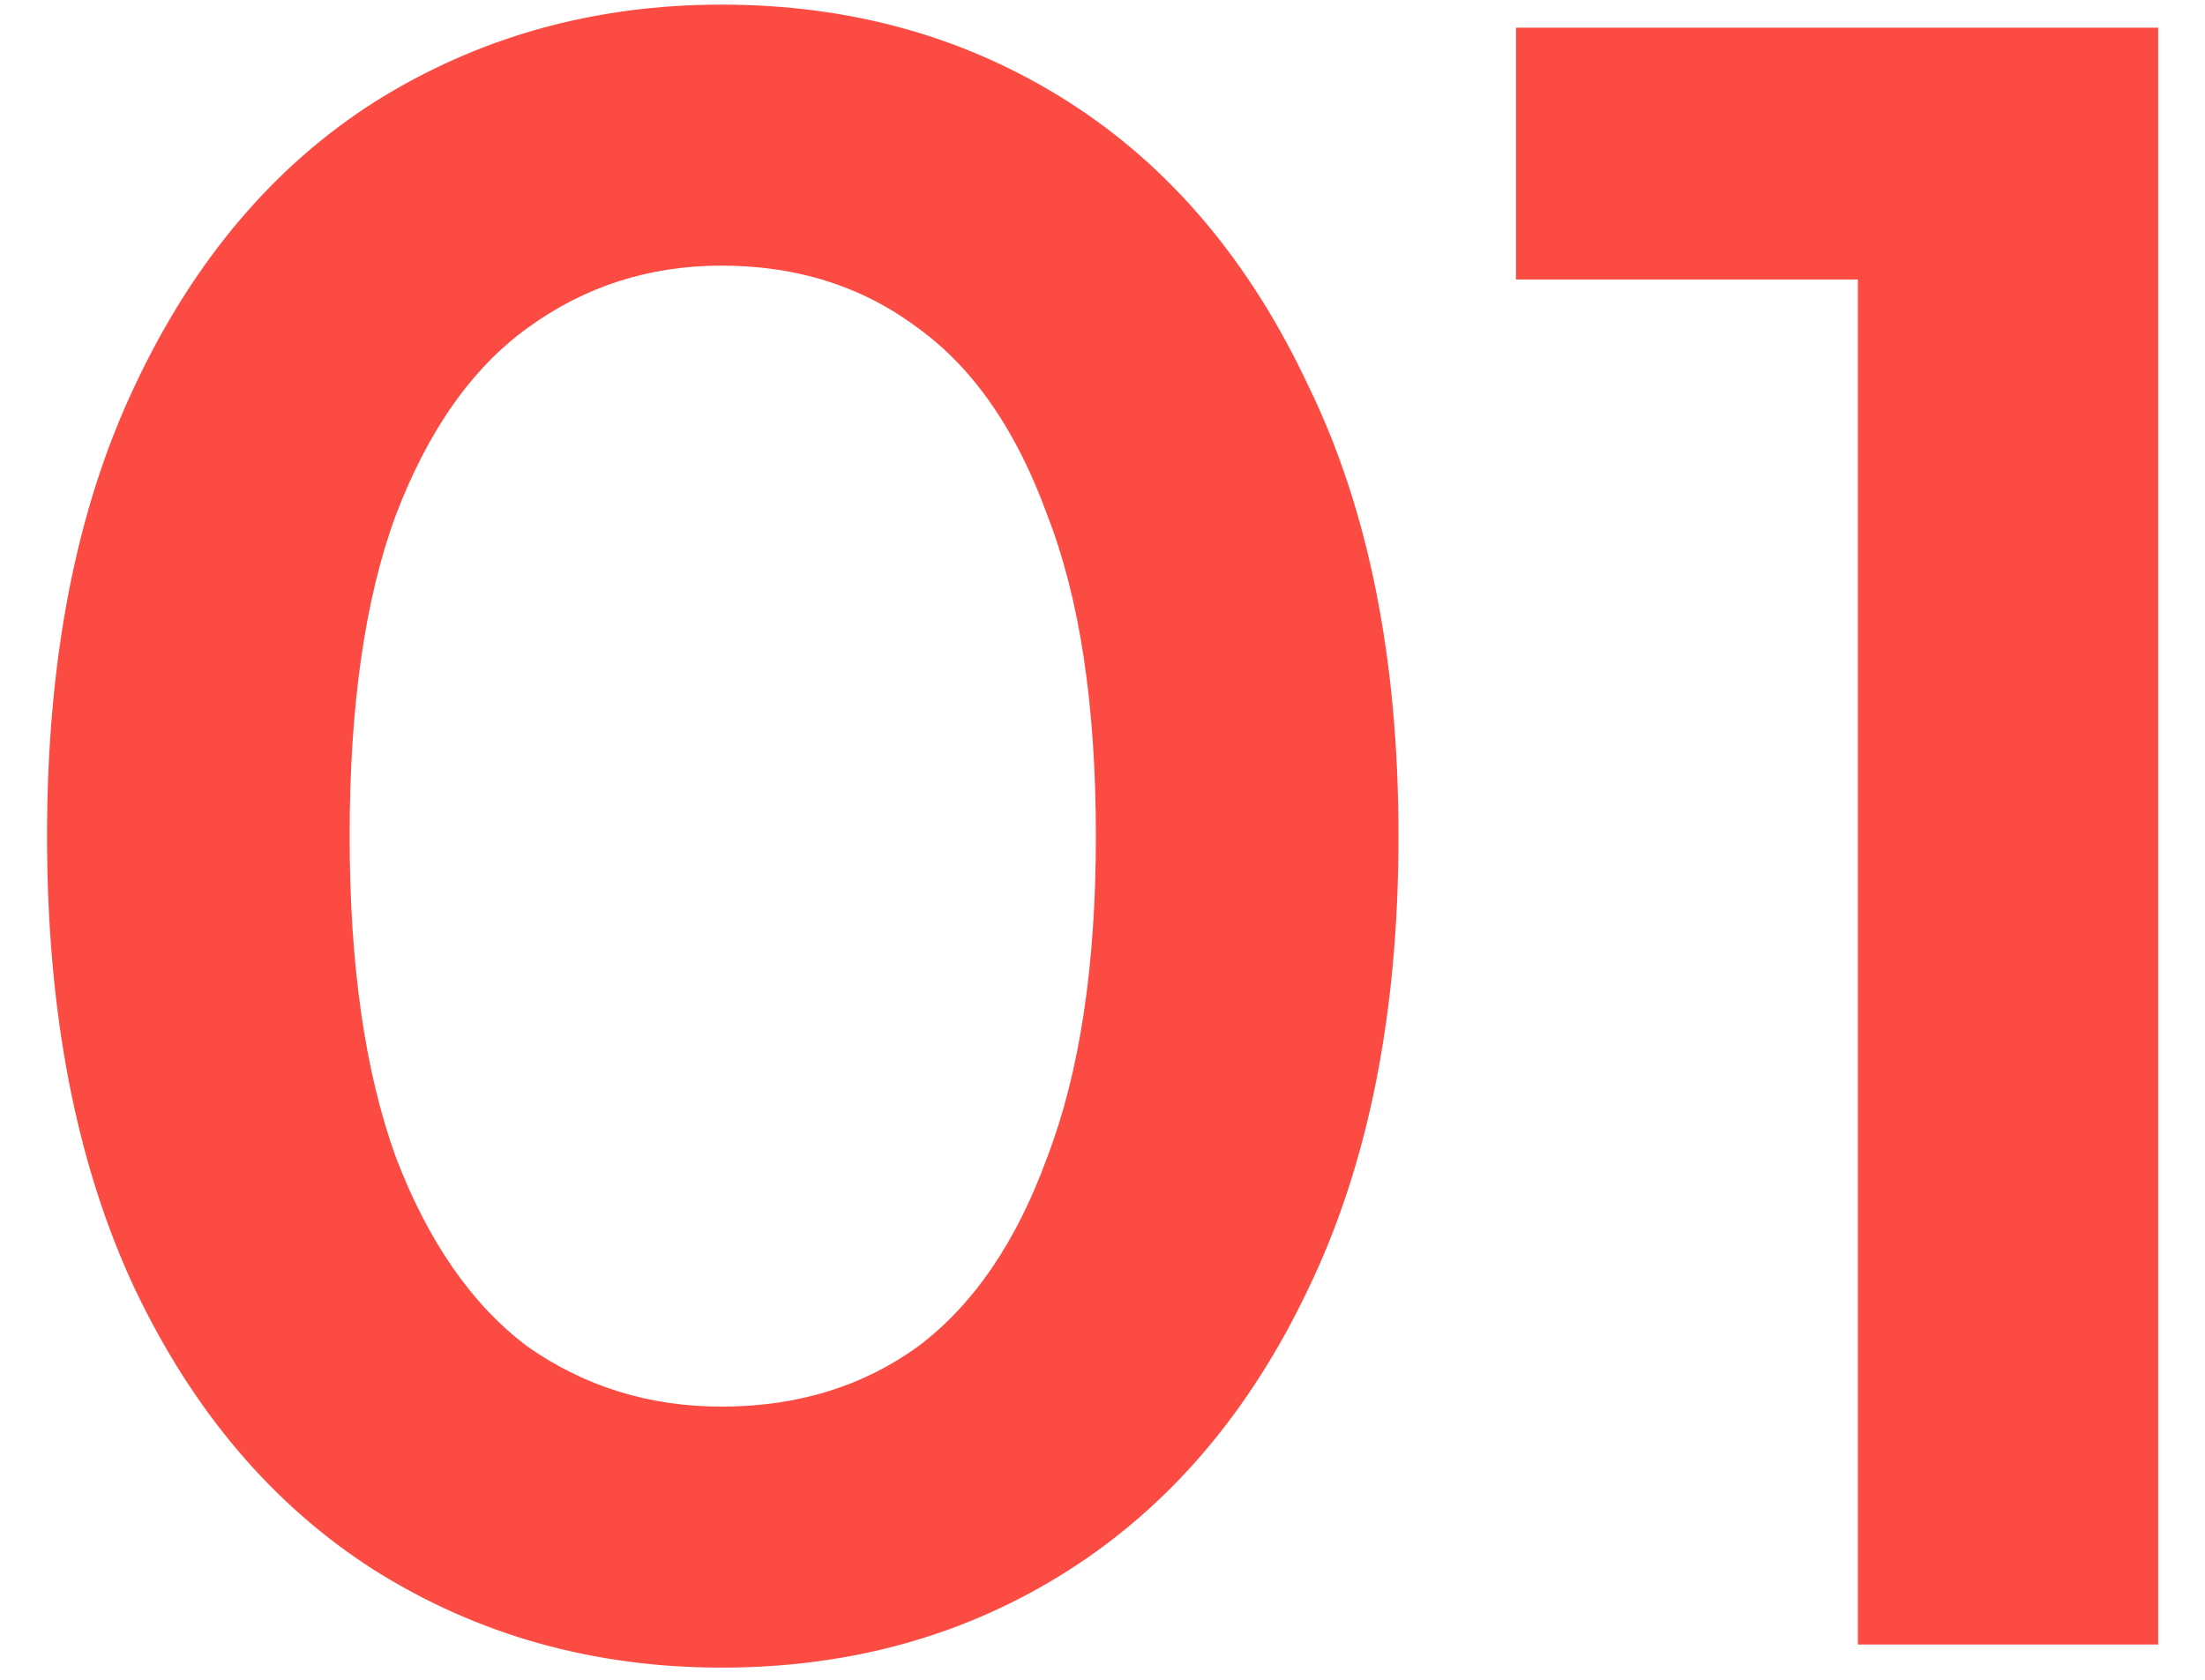 <svg width="21" height="16" viewBox="0 0 21 16" fill="none" xmlns="http://www.w3.org/2000/svg">
<path d="M6.872 15.884C5.655 15.884 4.555 15.576 3.572 14.96C2.604 14.344 1.842 13.449 1.284 12.276C0.727 11.088 0.448 9.651 0.448 7.964C0.448 6.277 0.727 4.847 1.284 3.674C1.842 2.486 2.604 1.584 3.572 0.968C4.555 0.352 5.655 0.044 6.872 0.044C8.104 0.044 9.204 0.352 10.172 0.968C11.14 1.584 11.903 2.486 12.46 3.674C13.033 4.847 13.319 6.277 13.319 7.964C13.319 9.651 13.033 11.088 12.46 12.276C11.903 13.449 11.14 14.344 10.172 14.96C9.204 15.576 8.104 15.884 6.872 15.884ZM6.872 13.398C7.591 13.398 8.214 13.207 8.742 12.826C9.27 12.43 9.681 11.829 9.974 11.022C10.283 10.215 10.437 9.196 10.437 7.964C10.437 6.717 10.283 5.698 9.974 4.906C9.681 4.099 9.27 3.505 8.742 3.124C8.214 2.728 7.591 2.53 6.872 2.53C6.183 2.53 5.567 2.728 5.024 3.124C4.496 3.505 4.078 4.099 3.77 4.906C3.477 5.698 3.33 6.717 3.33 7.964C3.33 9.196 3.477 10.215 3.77 11.022C4.078 11.829 4.496 12.43 5.024 12.826C5.567 13.207 6.183 13.398 6.872 13.398ZM17.694 15.664V1.364L18.948 2.662H14.438V0.264H20.554V15.664H17.694Z" fill="#FB4B42"/>
</svg>
